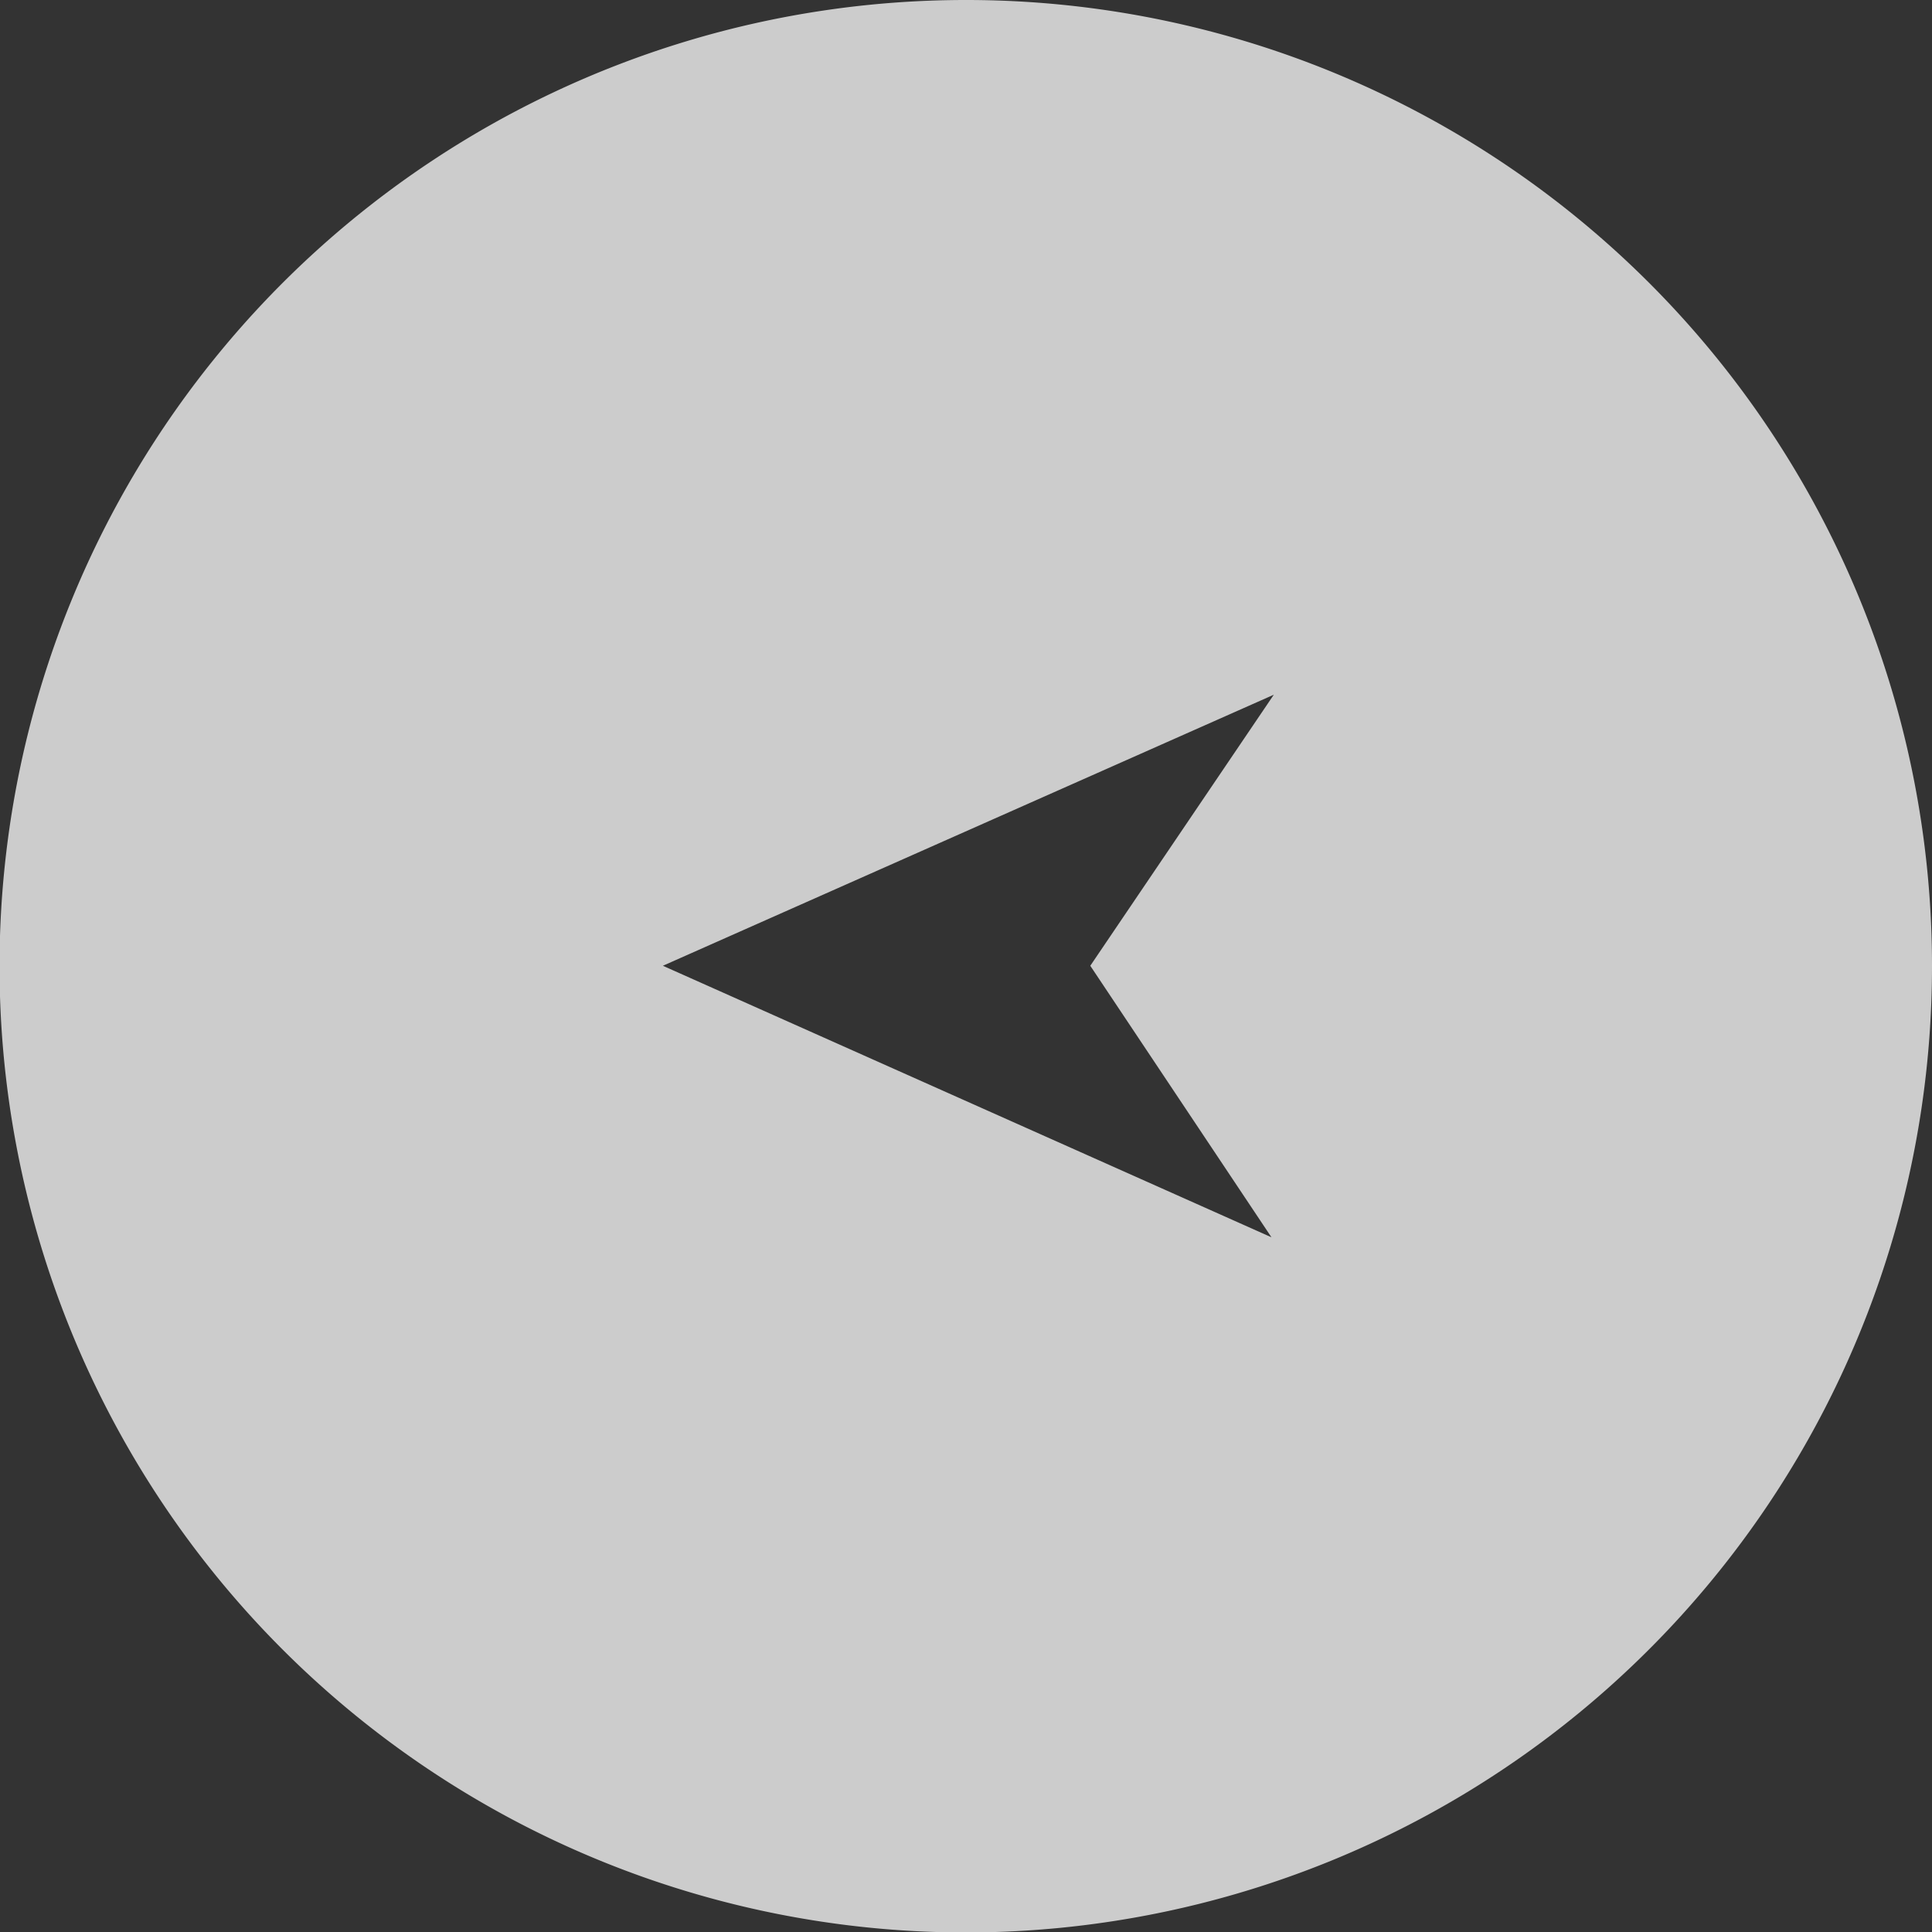 <svg xmlns="http://www.w3.org/2000/svg" viewBox="0 0 41.27 41.27"><rect x="0" y="0" width="41.27" height="41.27" fill="#333333" stroke="none"/><defs><style>.cls-1{fill:#fff;opacity:0.75;}</style></defs><title>ico_prev</title><g id="レイヤー_2" data-name="レイヤー 2"><g id="パネル2_フッターまで" data-name="パネル2〜フッターまで"><path class="cls-1" d="M20.63,0A20.64,20.64,0,1,0,41.27,20.63,20.63,20.63,0,0,0,20.63,0Zm6.53,26.43-13-5.8,13.05-5.79-3.92,5.79Z"/></g></g></svg>